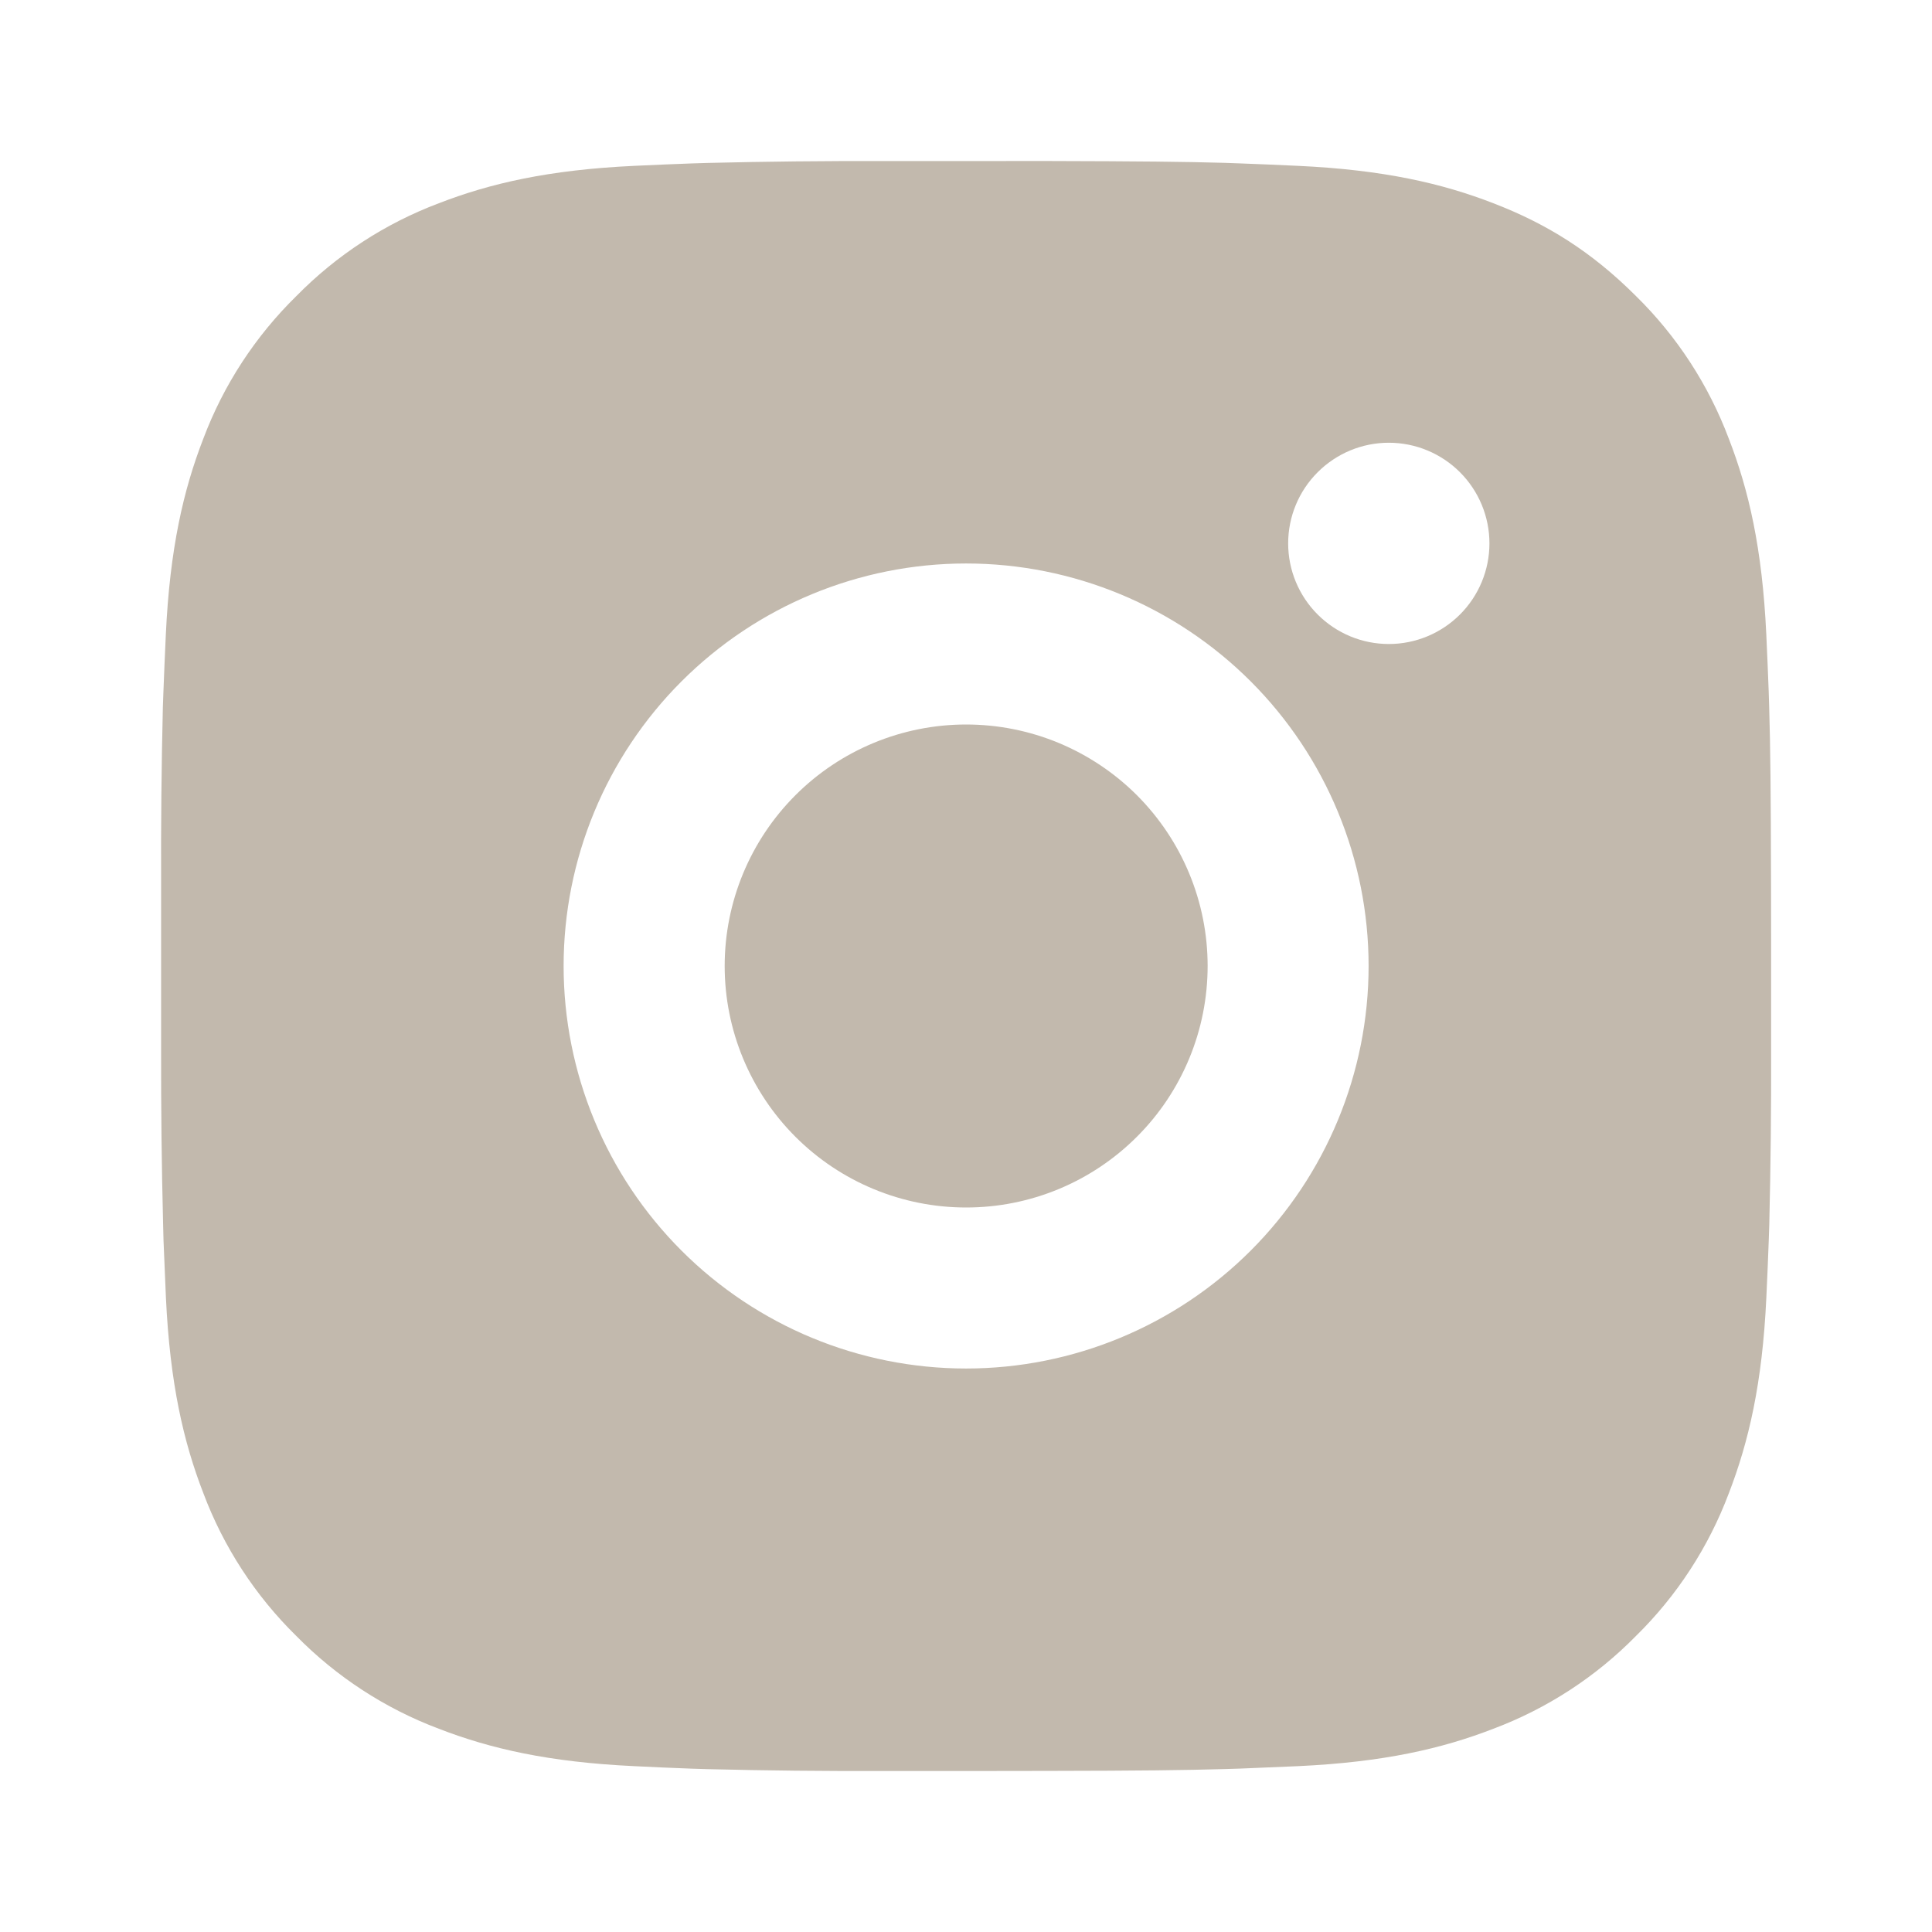 <svg width="44" height="44" viewBox="0 0 44 44" fill="none" xmlns="http://www.w3.org/2000/svg">
<path d="M23.887 3.667C25.95 3.672 26.996 3.683 27.9 3.709L28.256 3.722C28.666 3.736 29.072 3.755 29.561 3.777C31.512 3.868 32.843 4.176 34.011 4.629C35.221 5.095 36.24 5.725 37.259 6.743C38.192 7.659 38.913 8.768 39.373 9.992C39.826 11.159 40.134 12.491 40.226 14.443C40.248 14.931 40.266 15.336 40.281 15.748L40.292 16.104C40.319 17.006 40.33 18.053 40.334 20.115L40.336 21.483V23.885C40.34 25.222 40.326 26.559 40.294 27.896L40.282 28.252C40.268 28.664 40.249 29.069 40.227 29.557C40.136 31.509 39.824 32.839 39.373 34.008C38.913 35.232 38.192 36.341 37.259 37.257C36.343 38.19 35.234 38.911 34.011 39.371C32.843 39.824 31.512 40.132 29.561 40.223L28.256 40.278L27.9 40.289C26.996 40.315 25.95 40.328 23.887 40.331L22.519 40.333H20.119C18.782 40.338 17.444 40.324 16.106 40.291L15.751 40.28C15.316 40.264 14.88 40.245 14.445 40.223C12.495 40.132 11.164 39.824 9.994 39.371C8.771 38.911 7.663 38.189 6.747 37.257C5.814 36.341 5.092 35.232 4.632 34.008C4.179 32.84 3.871 31.509 3.779 29.557L3.724 28.252L3.715 27.896C3.681 26.559 3.666 25.222 3.669 23.885V20.115C3.664 18.778 3.677 17.441 3.709 16.104L3.722 15.748C3.737 15.336 3.755 14.931 3.777 14.443C3.869 12.491 4.177 11.161 4.63 9.992C5.091 8.767 5.814 7.659 6.749 6.743C7.664 5.811 8.772 5.089 9.994 4.629C11.164 4.176 12.493 3.868 14.445 3.777C14.933 3.755 15.34 3.736 15.751 3.722L16.106 3.711C17.443 3.678 18.78 3.664 20.118 3.668L23.887 3.667ZM22.002 12.833C19.571 12.833 17.24 13.799 15.521 15.518C13.801 17.237 12.836 19.569 12.836 22C12.836 24.431 13.801 26.763 15.521 28.482C17.24 30.201 19.571 31.167 22.002 31.167C24.433 31.167 26.765 30.201 28.484 28.482C30.203 26.763 31.169 24.431 31.169 22C31.169 19.569 30.203 17.237 28.484 15.518C26.765 13.799 24.433 12.833 22.002 12.833ZM22.002 16.5C22.725 16.5 23.44 16.642 24.107 16.918C24.774 17.195 25.381 17.6 25.892 18.11C26.402 18.621 26.808 19.227 27.084 19.894C27.361 20.562 27.503 21.277 27.503 21.999C27.503 22.721 27.361 23.437 27.085 24.104C26.809 24.771 26.404 25.378 25.893 25.888C25.382 26.399 24.776 26.805 24.109 27.081C23.442 27.358 22.726 27.5 22.004 27.5C20.546 27.5 19.146 26.921 18.115 25.889C17.084 24.858 16.504 23.459 16.504 22C16.504 20.541 17.084 19.142 18.115 18.111C19.146 17.079 20.546 16.5 22.004 16.5M31.629 10.083C31.021 10.083 30.439 10.325 30.009 10.755C29.579 11.184 29.337 11.767 29.337 12.375C29.337 12.983 29.579 13.566 30.009 13.995C30.439 14.425 31.021 14.667 31.629 14.667C32.237 14.667 32.82 14.425 33.25 13.995C33.679 13.566 33.921 12.983 33.921 12.375C33.921 11.767 33.679 11.184 33.25 10.755C32.82 10.325 32.237 10.083 31.629 10.083Z" fill="#C2B9AD"/>
</svg>
